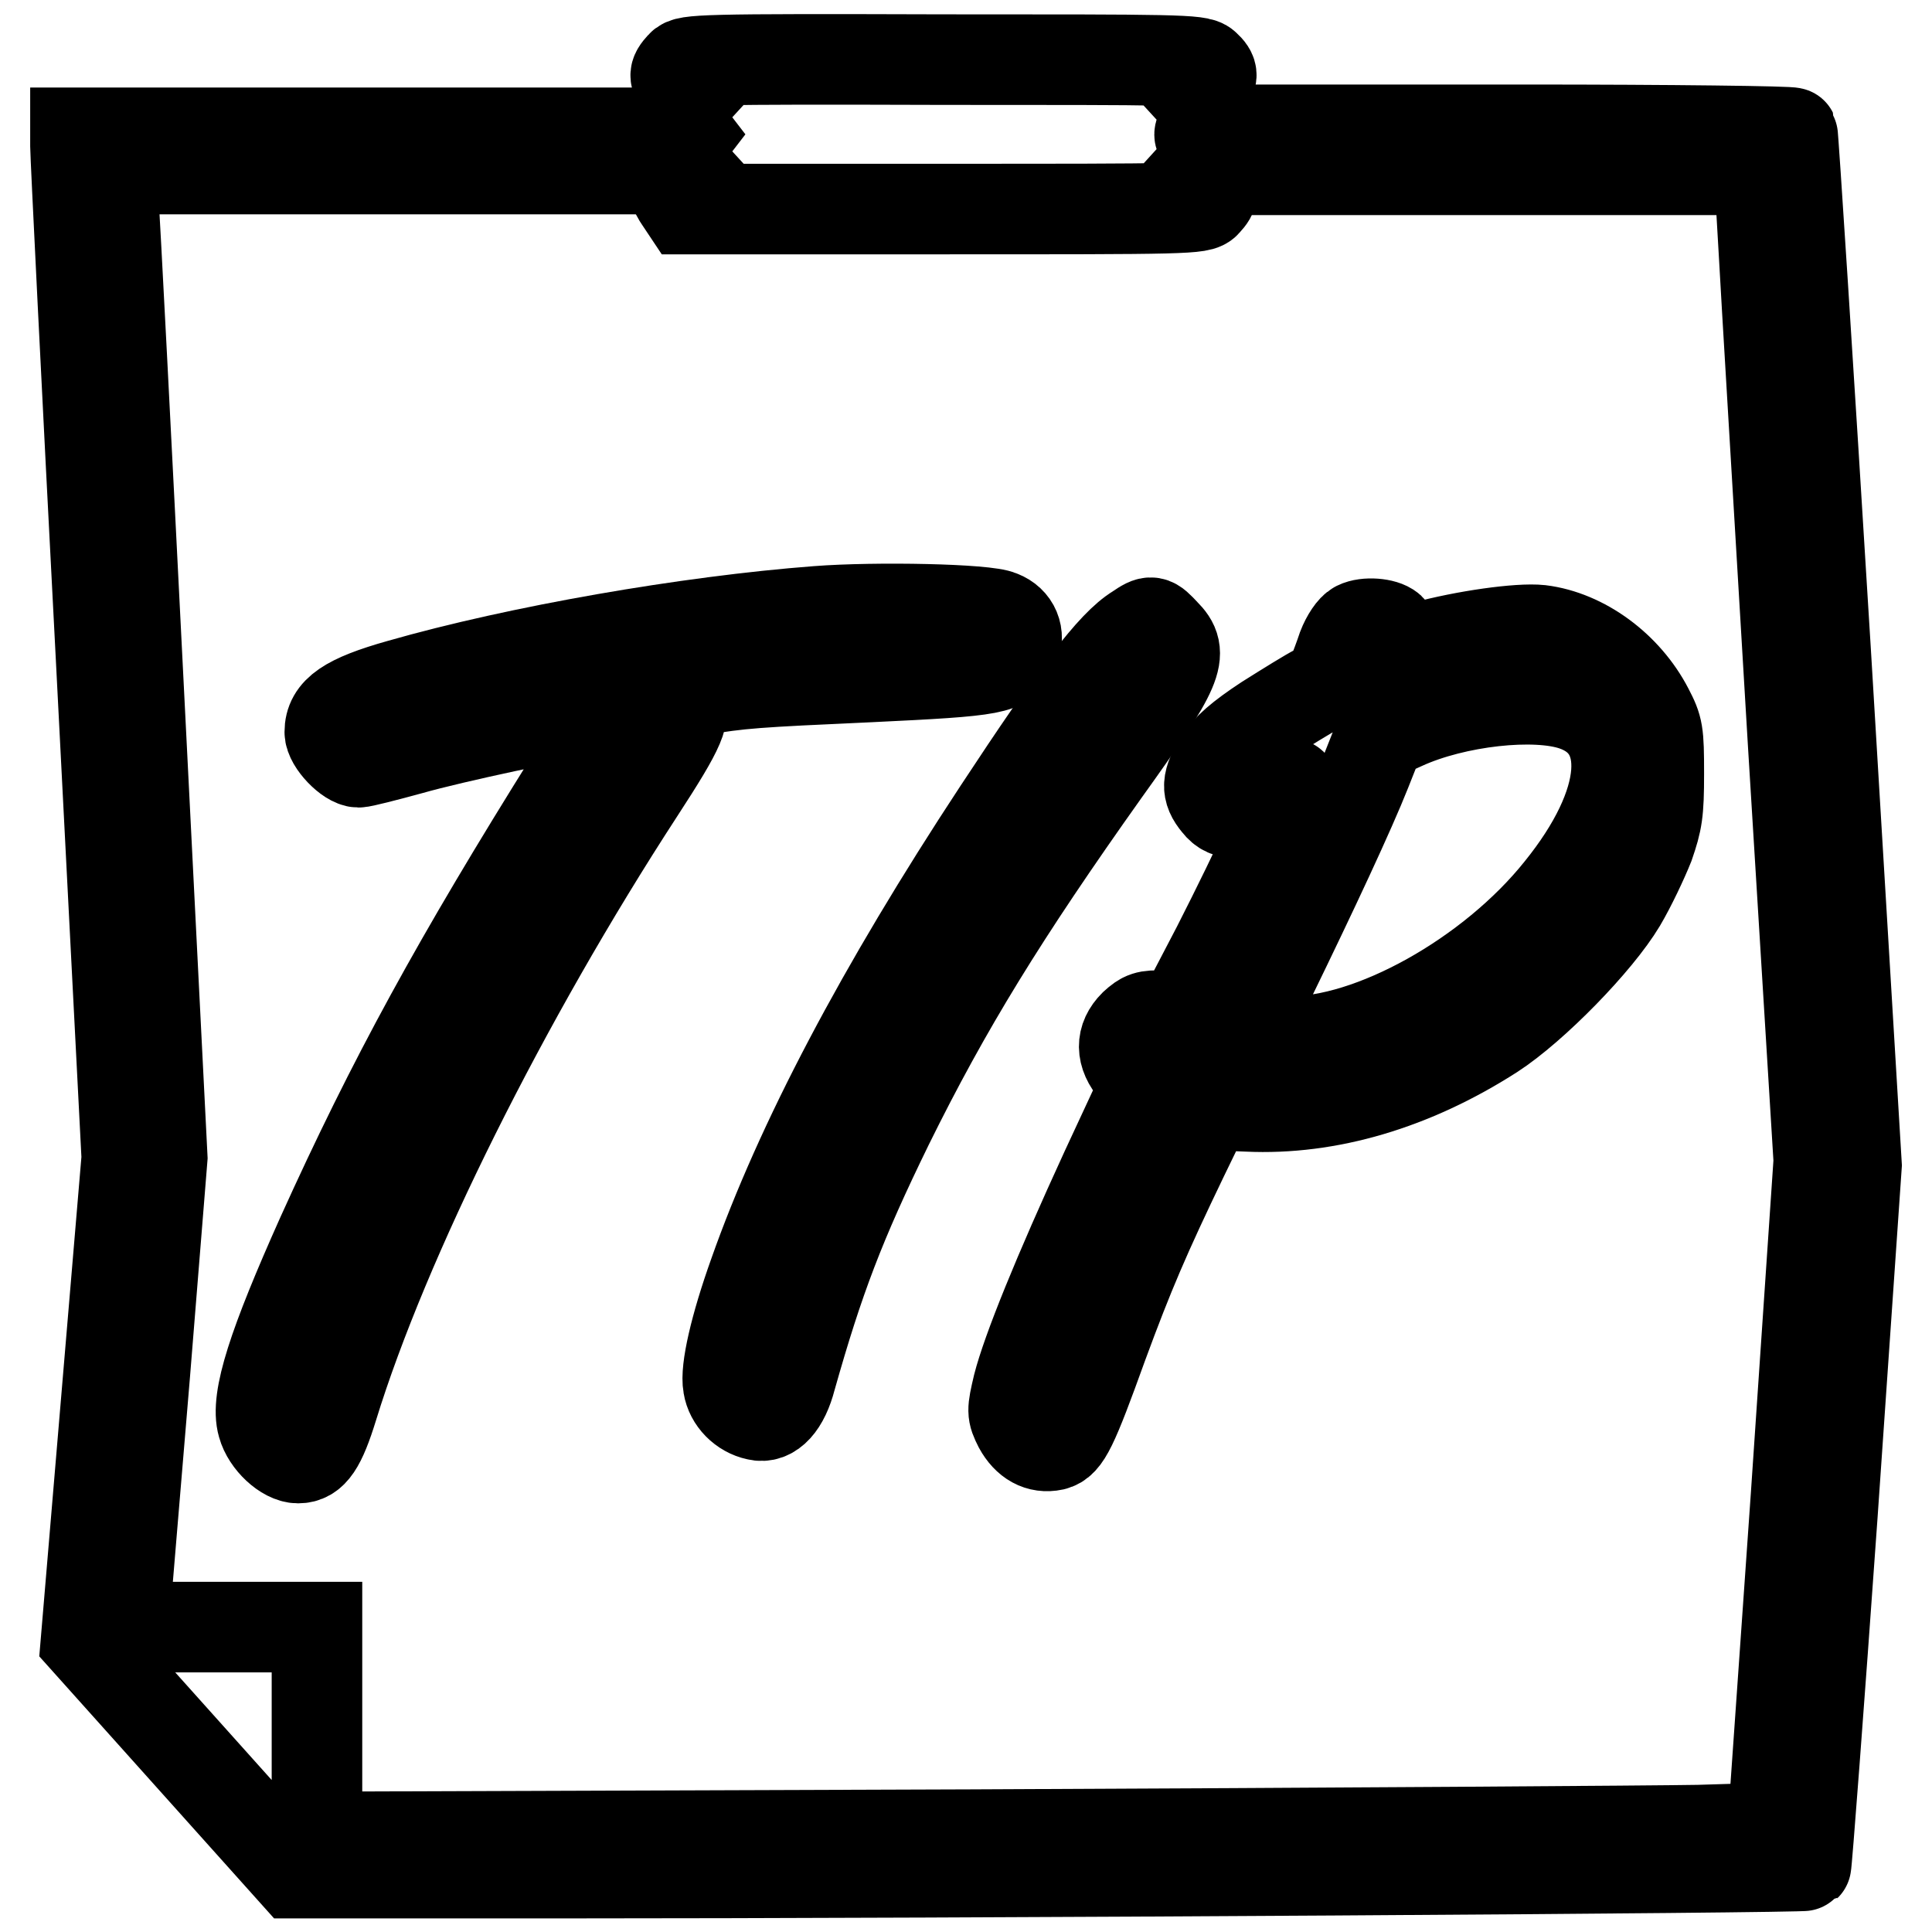 <?xml version="1.0" encoding="utf-8"?>
<!-- Svg Vector Icons : http://www.onlinewebfonts.com/icon -->
<!DOCTYPE svg PUBLIC "-//W3C//DTD SVG 1.1//EN" "http://www.w3.org/Graphics/SVG/1.1/DTD/svg11.dtd">
<svg version="1.1" xmlns="http://www.w3.org/2000/svg" xmlns:xlink="http://www.w3.org/1999/xlink" x="0px" y="0px" viewBox="0 0 256 256" enable-background="new 0 0 256 256" xml:space="preserve">
<g><g><g><path stroke-width="12" fill-opacity="0" stroke="#000000"  d="M90.3,8.7c-1.1,1.2-1,1.5,0.2,2.9l1,1.1l-1.1,1.2l-1.2,1.2l1,1.4l1,1.3l-1,1.3l-1,1.4l1.2,1.2l1.1,1.2l-1.1,1.2c-1.1,1.1-1.1,1.2-0.3,2.4l0.8,1.2H125c32.3,0,34.1,0,34.8-0.9c1.1-1.2,1-1.5-0.2-2.9l-1-1.1l1-1.1c1.3-1.4,1.3-1.9,0.1-3c-1-0.8-1-0.8,0-2.2l1.1-1.4l-1.2-1.2l-1.1-1.2l1-1.1c1.3-1.4,1.3-1.9,0.2-2.9c-0.8-0.8-4-0.8-34.8-0.8C92.8,7.8,91,7.9,90.3,8.7z"/><path stroke-width="12" fill-opacity="0" stroke="#000000"  d="M166.5,19.8v2.7h33.3h33.3l0.6,10.3c0.3,5.7,2.1,35.3,3.9,65.7l3.4,55.3l-3,44.2l-3.1,44.2l-9.8,0.3c-5.4,0.1-48.8,0.4-96.4,0.6l-86.7,0.3v-13.9v-13.9H29.3H16.3l0.3-2.6c0.1-1.4,1.3-15.4,2.6-31.1l2.3-28.5l-3.1-61.5c-1.7-33.8-3.2-63.2-3.4-65.5l-0.2-4h34.3h34.4V20v-2.4H46.8H10v1.8c0,1,1.5,31.6,3.4,67.9l3.4,66.1l-2.7,32l-2.7,32l13.8,15.4L39,248.2h34.6c54.6,0,165.4-0.7,165.7-1c0.1-0.1,1.7-21.1,3.5-46.5l3.2-46.3l-4.1-68.2c-2.3-37.5-4.3-68.4-4.4-68.6c-0.1-0.2-15.9-0.4-35.6-0.4h-35.3V19.8z"/><path stroke-width="12" fill-opacity="0" stroke="#000000"  d="M108.3,81c-17.1,1.3-39.6,5.2-55.3,9.7c-7.1,2-9.3,3.6-9.3,6.3c0,1.4,2.5,4,3.8,4c0.5,0,3.6-0.8,6.9-1.7c5.6-1.6,19.8-4.6,25-5.4l2.3-0.3l-5.9,9.4C60.6,127.3,52,143,42.6,163.8c-6.4,14.3-8.8,21.6-7.8,25c0.6,2.2,3,4.4,4.7,4.4c1.9,0,3-1.6,4.6-6.8c6.8-22.1,22.7-54,40.6-81.5c5.6-8.6,6.4-10.5,5.1-12c-0.8-0.9-0.7-0.9,2.5-1.4c6-1,7.6-1.1,23-1.8c16.7-0.8,18-1,19.1-3.7c0.8-1.9,0-3.7-1.8-4.4C130.8,80.7,116.1,80.4,108.3,81z"/><path stroke-width="12" fill-opacity="0" stroke="#000000"  d="M150.7,83.4c-3.3,2-8.2,8.5-18.4,24c-15.6,23.7-26.3,44.1-32.4,61.4c-2.5,7-3.8,12.7-3.4,14.8c0.3,1.9,1.9,3.5,3.8,3.9c1.9,0.5,3.6-1.4,4.5-4.9c3.7-13.1,6.5-20.5,12.9-33.6c7.7-15.6,15.2-27.8,28.7-46.8c9.9-13.8,10.6-15.6,7.9-18.3C152.7,82.2,152.6,82.1,150.7,83.4z"/><path stroke-width="12" fill-opacity="0" stroke="#000000"  d="M179.8,83c-0.6,0.3-1.4,1.5-1.9,2.8c-0.4,1.2-1,2.8-1.3,3.5c-0.2,0.7-1.2,1.6-2.2,2.1c-1,0.5-3.9,2.3-6.6,4c-3.5,2.3-5.2,3.8-6.2,5.4c-1.7,2.7-1.8,3.9-0.3,5.7c1.4,1.8,3.2,1.5,6.9-1c1.5-1,2.9-1.7,3-1.6c0.4,0.4-4.5,11-9.9,21.6l-4.8,9.2l-2.4-0.1c-2.1-0.1-2.6,0.1-3.8,1.2c-1.8,1.8-1.8,3.9,0.1,6.1l1.4,1.8l-5.3,11.4c-6.3,13.7-10.4,23.8-11.6,28.5c-0.8,3.4-0.8,3.6,0.1,5.4c1.1,2,2.7,2.9,4.6,2.5c1.6-0.4,2.5-2.2,6.5-13.3c3.5-9.5,5.6-14.4,10.7-25l3.3-6.8l5.2,0.2c10.7,0.5,21.9-2.8,32.5-9.6c5.4-3.5,13.9-12.2,17-17.4c1.3-2.2,2.9-5.6,3.7-7.6c1.1-3.2,1.3-4.3,1.3-9.5c0-5.5-0.1-6-1.4-8.5c-2.9-5.6-8.6-9.8-14.3-10.5c-2.8-0.3-10,0.7-15.5,2.2l-3.2,0.9l-0.3-1.4c-0.2-0.7-0.6-1.6-0.9-1.9C183.4,82.6,181,82.4,179.8,83z M208.6,93.5c8.1,2.8,7.4,12.9-1.9,24.4c-9.1,11.4-25.1,20.3-36,20.1c-1.9,0-4-0.2-4.8-0.4l-1.3-0.3l3.7-7.6c5.7-11.7,10.6-22.2,12.7-27.5l1.9-4.8l3.1-1.4C192.8,92.9,203.4,91.7,208.6,93.5z"/></g></g></g>
</svg>